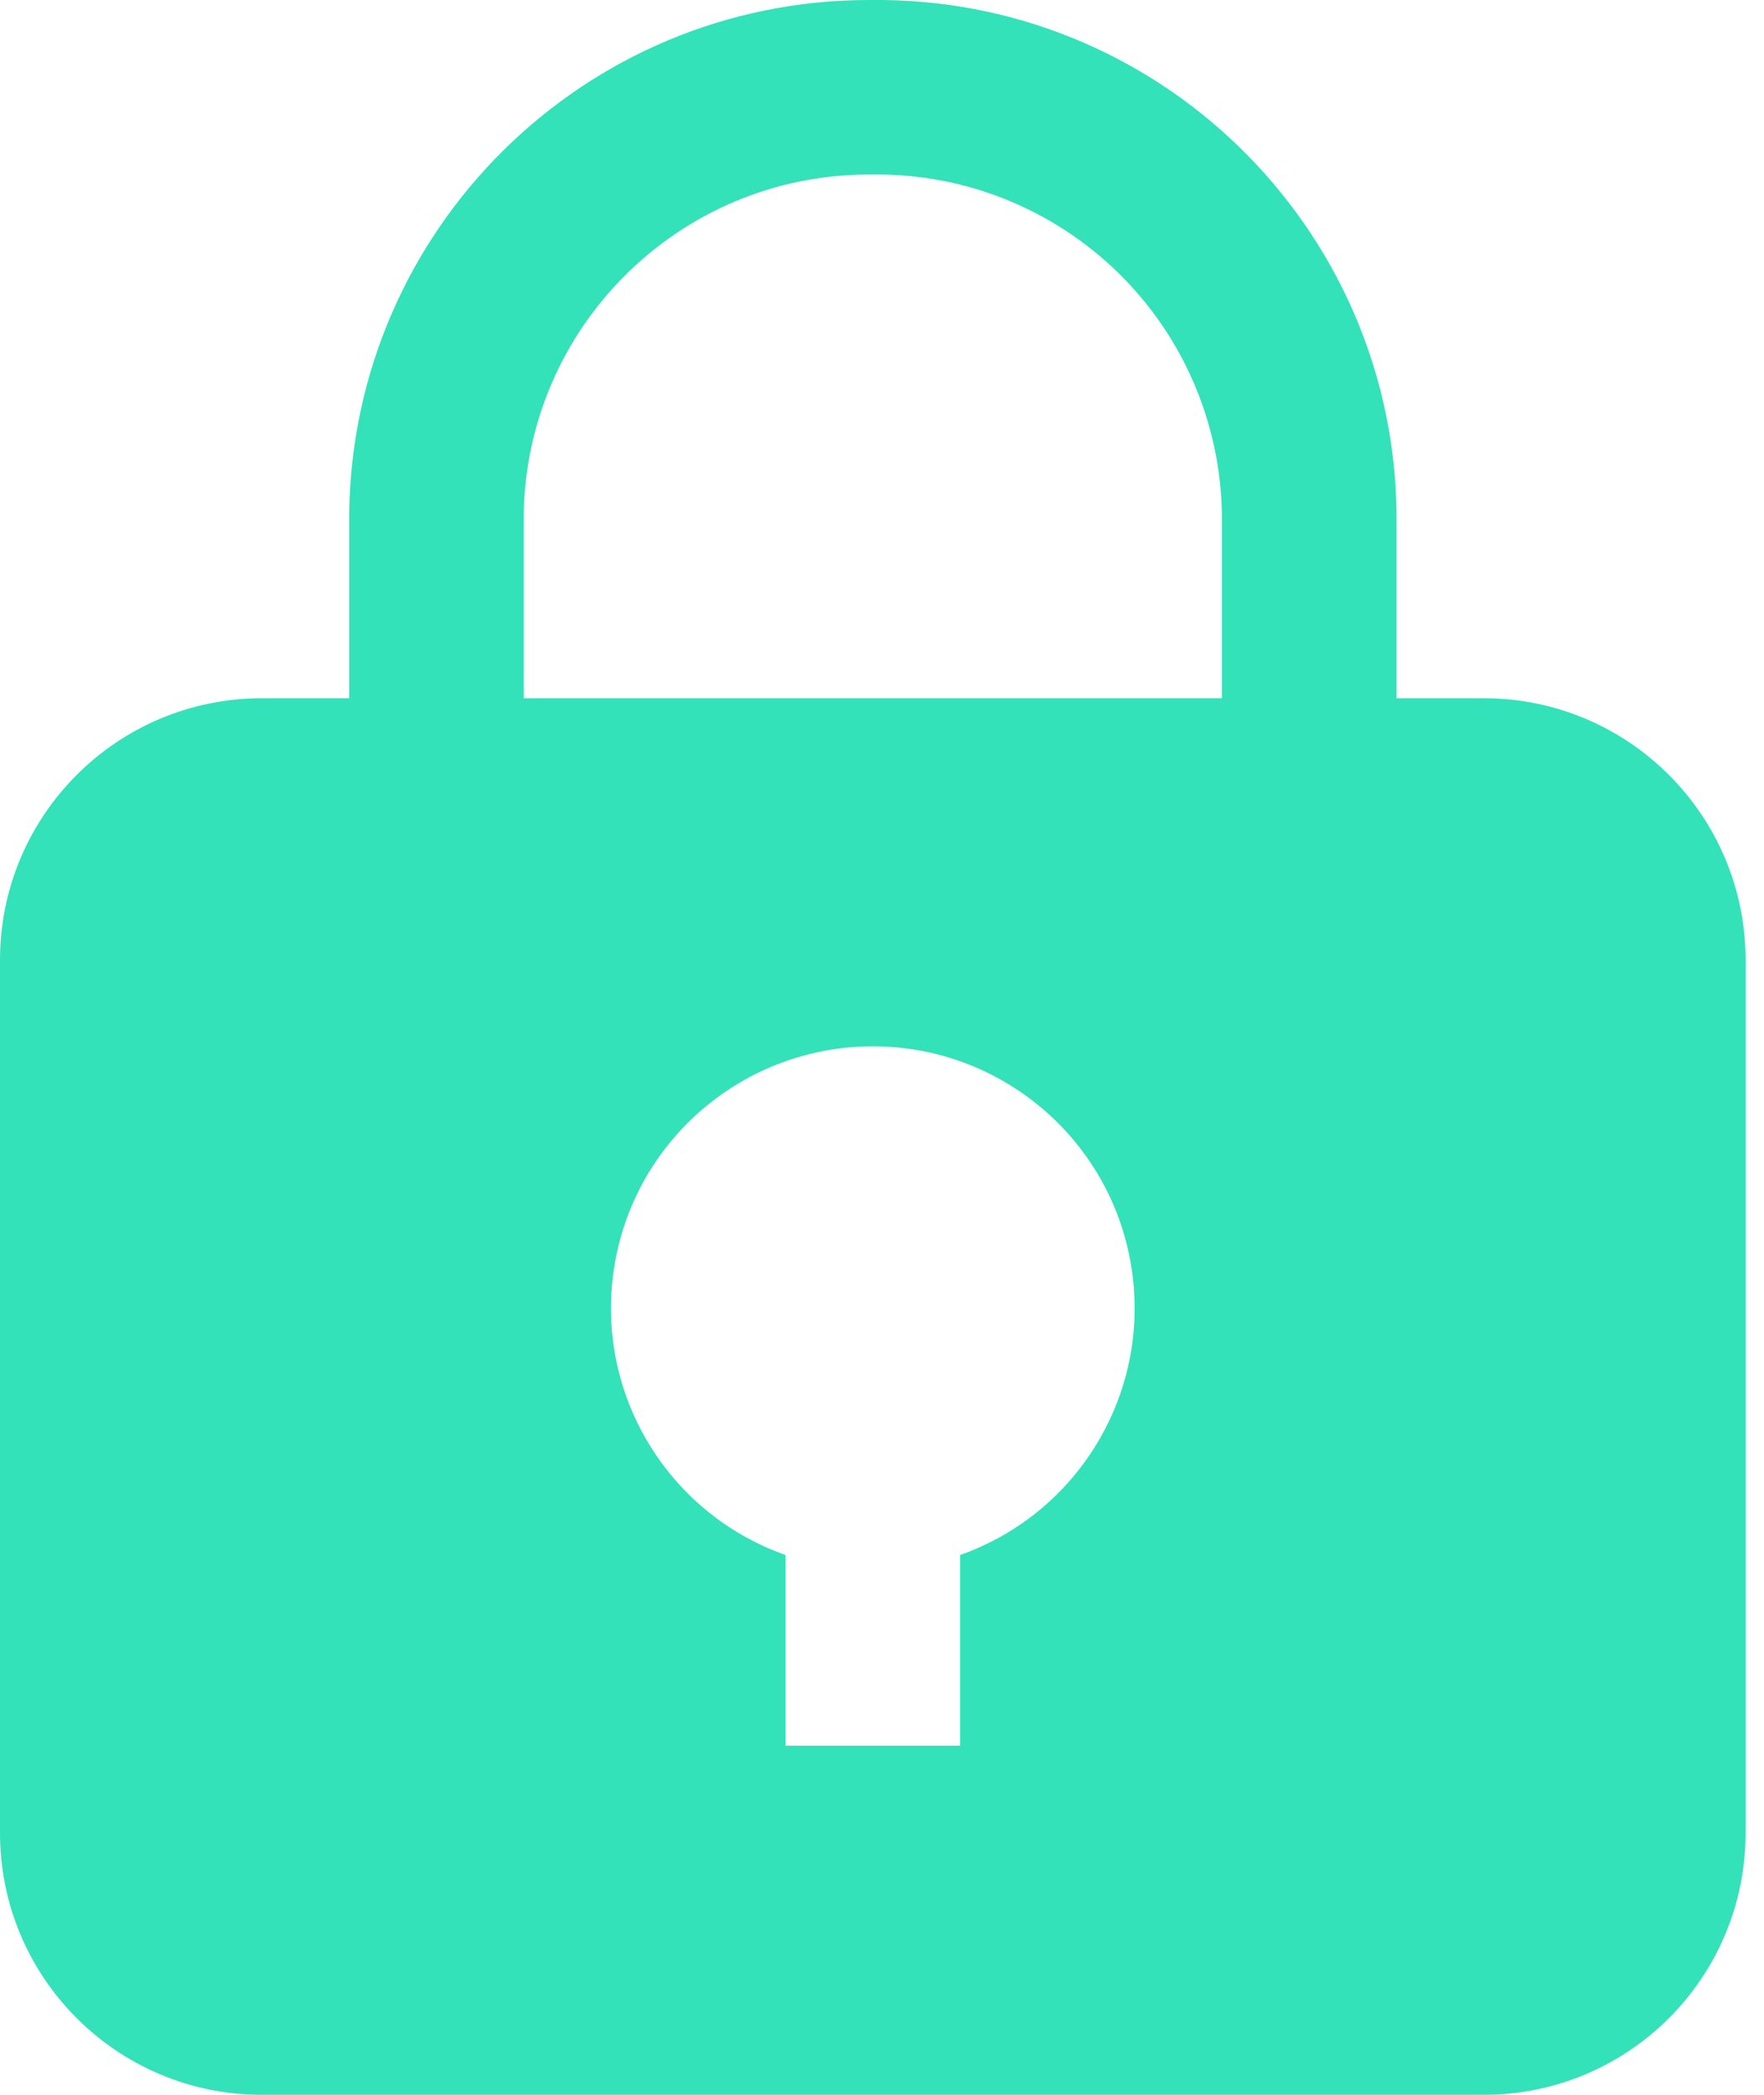 <?xml version="1.0" standalone="no"?><!-- Generator: Gravit.io --><svg xmlns="http://www.w3.org/2000/svg" xmlns:xlink="http://www.w3.org/1999/xlink" style="isolation:isolate" viewBox="0 0 16 19" width="16" height="19"><defs><clipPath id="_clipPath_q98Lz8fjRsirdKt4nx4mGc7o4MkQHVaW"><rect width="16" height="19"/></clipPath></defs><g clip-path="url(#_clipPath_q98Lz8fjRsirdKt4nx4mGc7o4MkQHVaW)"><path d=" M 13.458 6.333 L 12.667 6.333 L 12.667 4.758 C 12.693 2.158 10.607 0.028 8.007 0 L 7.877 0 C 5.295 0.003 3.195 2.083 3.167 4.665 L 3.167 6.333 L 2.375 6.333 C 1.063 6.333 0 7.396 0 8.708 L 0 16.625 C 0 17.937 1.063 19 2.375 19 L 13.458 19 C 14.77 19 15.833 17.937 15.833 16.625 L 15.833 8.708 C 15.833 7.396 14.77 6.333 13.458 6.333 Z  M 8.708 15.833 L 7.125 15.833 L 7.125 14.104 C 6.034 13.718 5.38 12.603 5.576 11.463 C 5.771 10.323 6.76 9.49 7.917 9.49 C 9.073 9.49 10.062 10.323 10.257 11.463 C 10.453 12.603 9.799 13.718 8.708 14.104 L 8.708 15.834 L 8.708 15.833 Z  M 11.083 6.333 L 4.75 6.333 L 4.75 4.68 C 4.769 2.966 6.163 1.585 7.877 1.583 L 7.987 1.583 C 8.818 1.591 9.611 1.93 10.192 2.524 C 10.773 3.118 11.093 3.919 11.083 4.75 L 11.083 6.333 L 11.083 6.333 Z " fill="rgb(51,226,185)"/></g></svg>